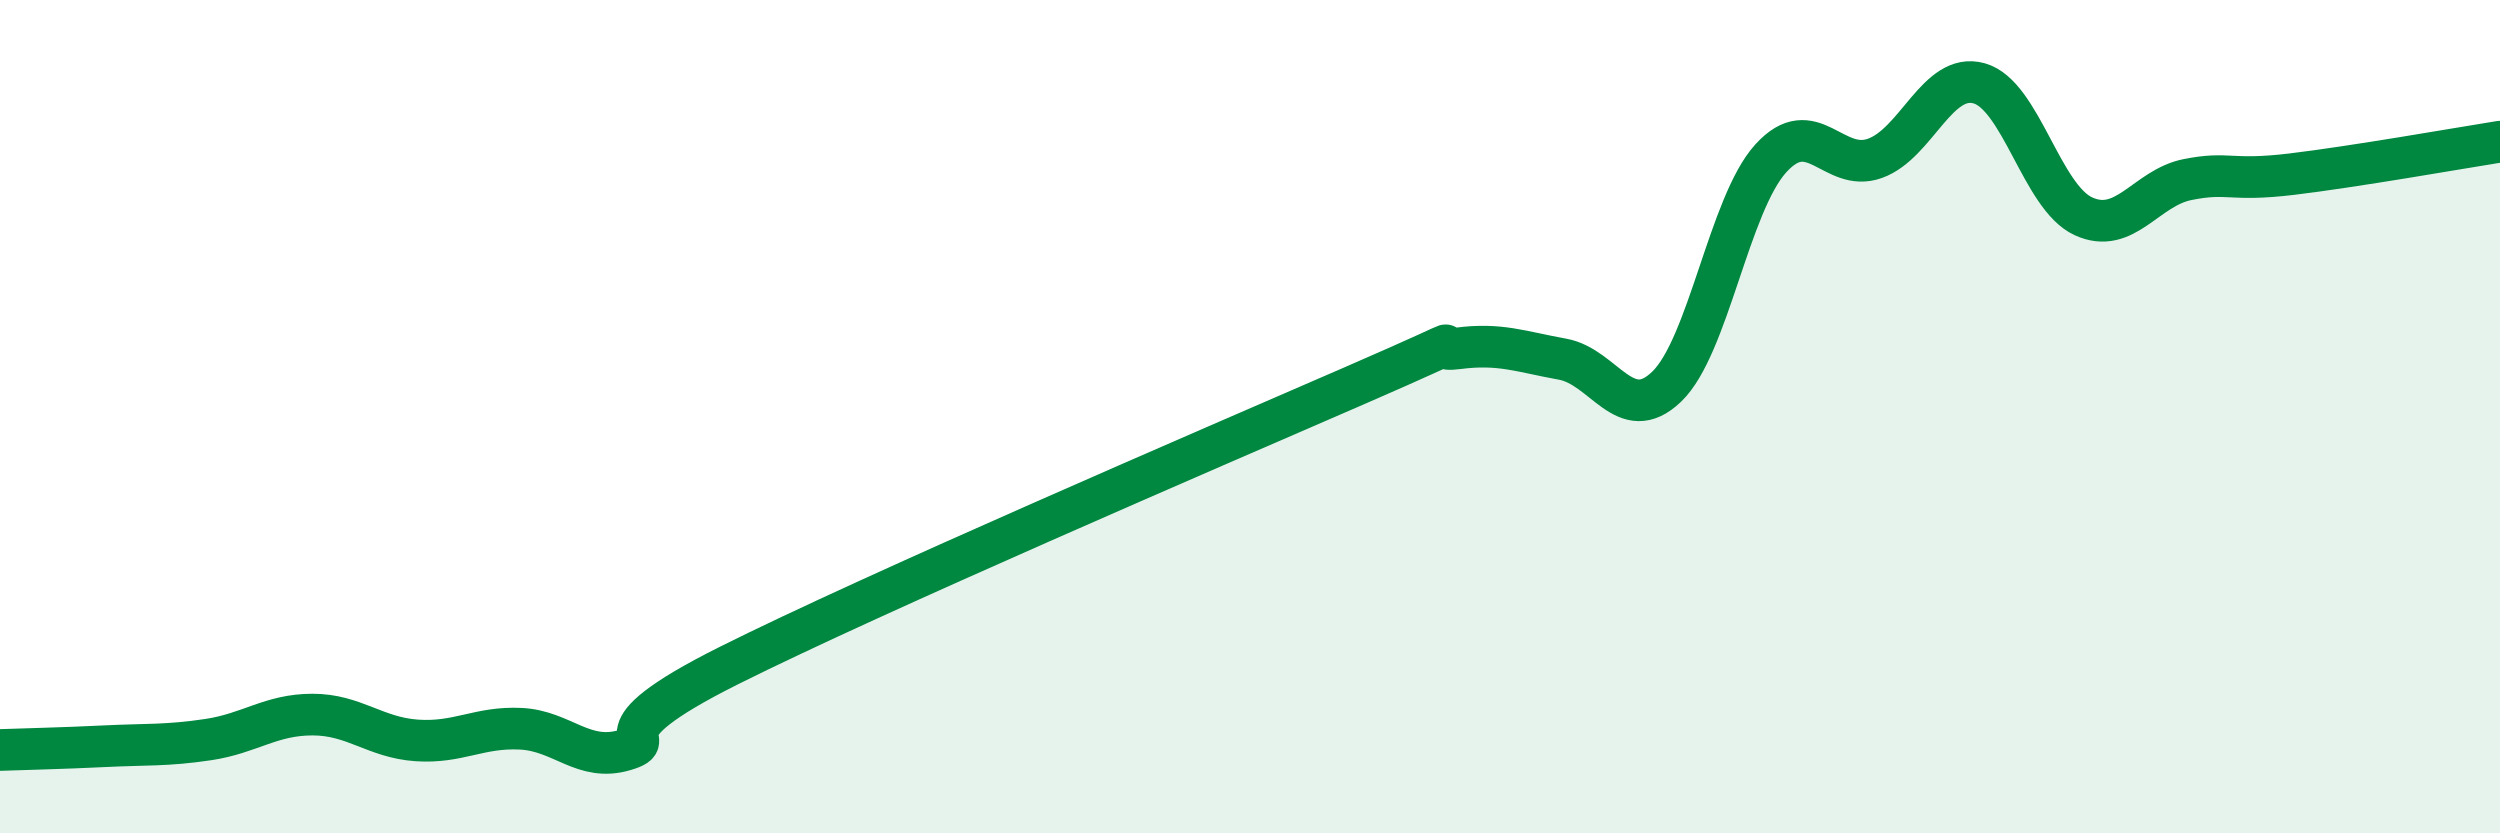 
    <svg width="60" height="20" viewBox="0 0 60 20" xmlns="http://www.w3.org/2000/svg">
      <path
        d="M 0,18 C 0.5,17.98 1.5,17.96 2.5,17.91 C 3.5,17.86 4,17.9 5,17.75 C 6,17.6 6.5,17.15 7.5,17.15 C 8.5,17.15 9,17.7 10,17.77 C 11,17.84 11.5,17.44 12.5,17.49 C 13.5,17.54 14,18.3 15,18 C 16,17.7 14,17.72 17.5,15.97 C 21,14.22 29,10.78 32.5,9.26 C 36,7.74 34,8.49 35,8.36 C 36,8.23 36.5,8.44 37.5,8.62 C 38.5,8.8 39,10.24 40,9.28 C 41,8.32 41.5,4.9 42.5,3.8 C 43.5,2.7 44,4.16 45,3.8 C 46,3.44 46.5,1.72 47.5,2 C 48.5,2.28 49,4.73 50,5.19 C 51,5.65 51.5,4.51 52.5,4.31 C 53.5,4.11 53.5,4.36 55,4.18 C 56.5,4 59,3.56 60,3.4L60 20L0 20Z"
        fill="#008740"
        opacity="0.1"
        stroke-linecap="round"
        stroke-linejoin="round"
      />
      <path
        d="M 0,18 C 0.5,17.98 1.5,17.96 2.5,17.91 C 3.5,17.86 4,17.9 5,17.75 C 6,17.6 6.5,17.15 7.5,17.15 C 8.5,17.15 9,17.7 10,17.77 C 11,17.84 11.5,17.44 12.5,17.49 C 13.5,17.54 14,18.3 15,18 C 16,17.7 14,17.72 17.5,15.97 C 21,14.22 29,10.78 32.5,9.26 C 36,7.74 34,8.49 35,8.36 C 36,8.23 36.5,8.44 37.5,8.62 C 38.5,8.8 39,10.24 40,9.28 C 41,8.32 41.5,4.9 42.5,3.8 C 43.5,2.7 44,4.16 45,3.8 C 46,3.44 46.5,1.72 47.5,2 C 48.5,2.28 49,4.73 50,5.19 C 51,5.65 51.5,4.51 52.5,4.31 C 53.5,4.11 53.5,4.36 55,4.18 C 56.5,4 59,3.56 60,3.4"
        stroke="#008740"
        stroke-width="1"
        fill="none"
        stroke-linecap="round"
        stroke-linejoin="round"
      />
    </svg>
  
